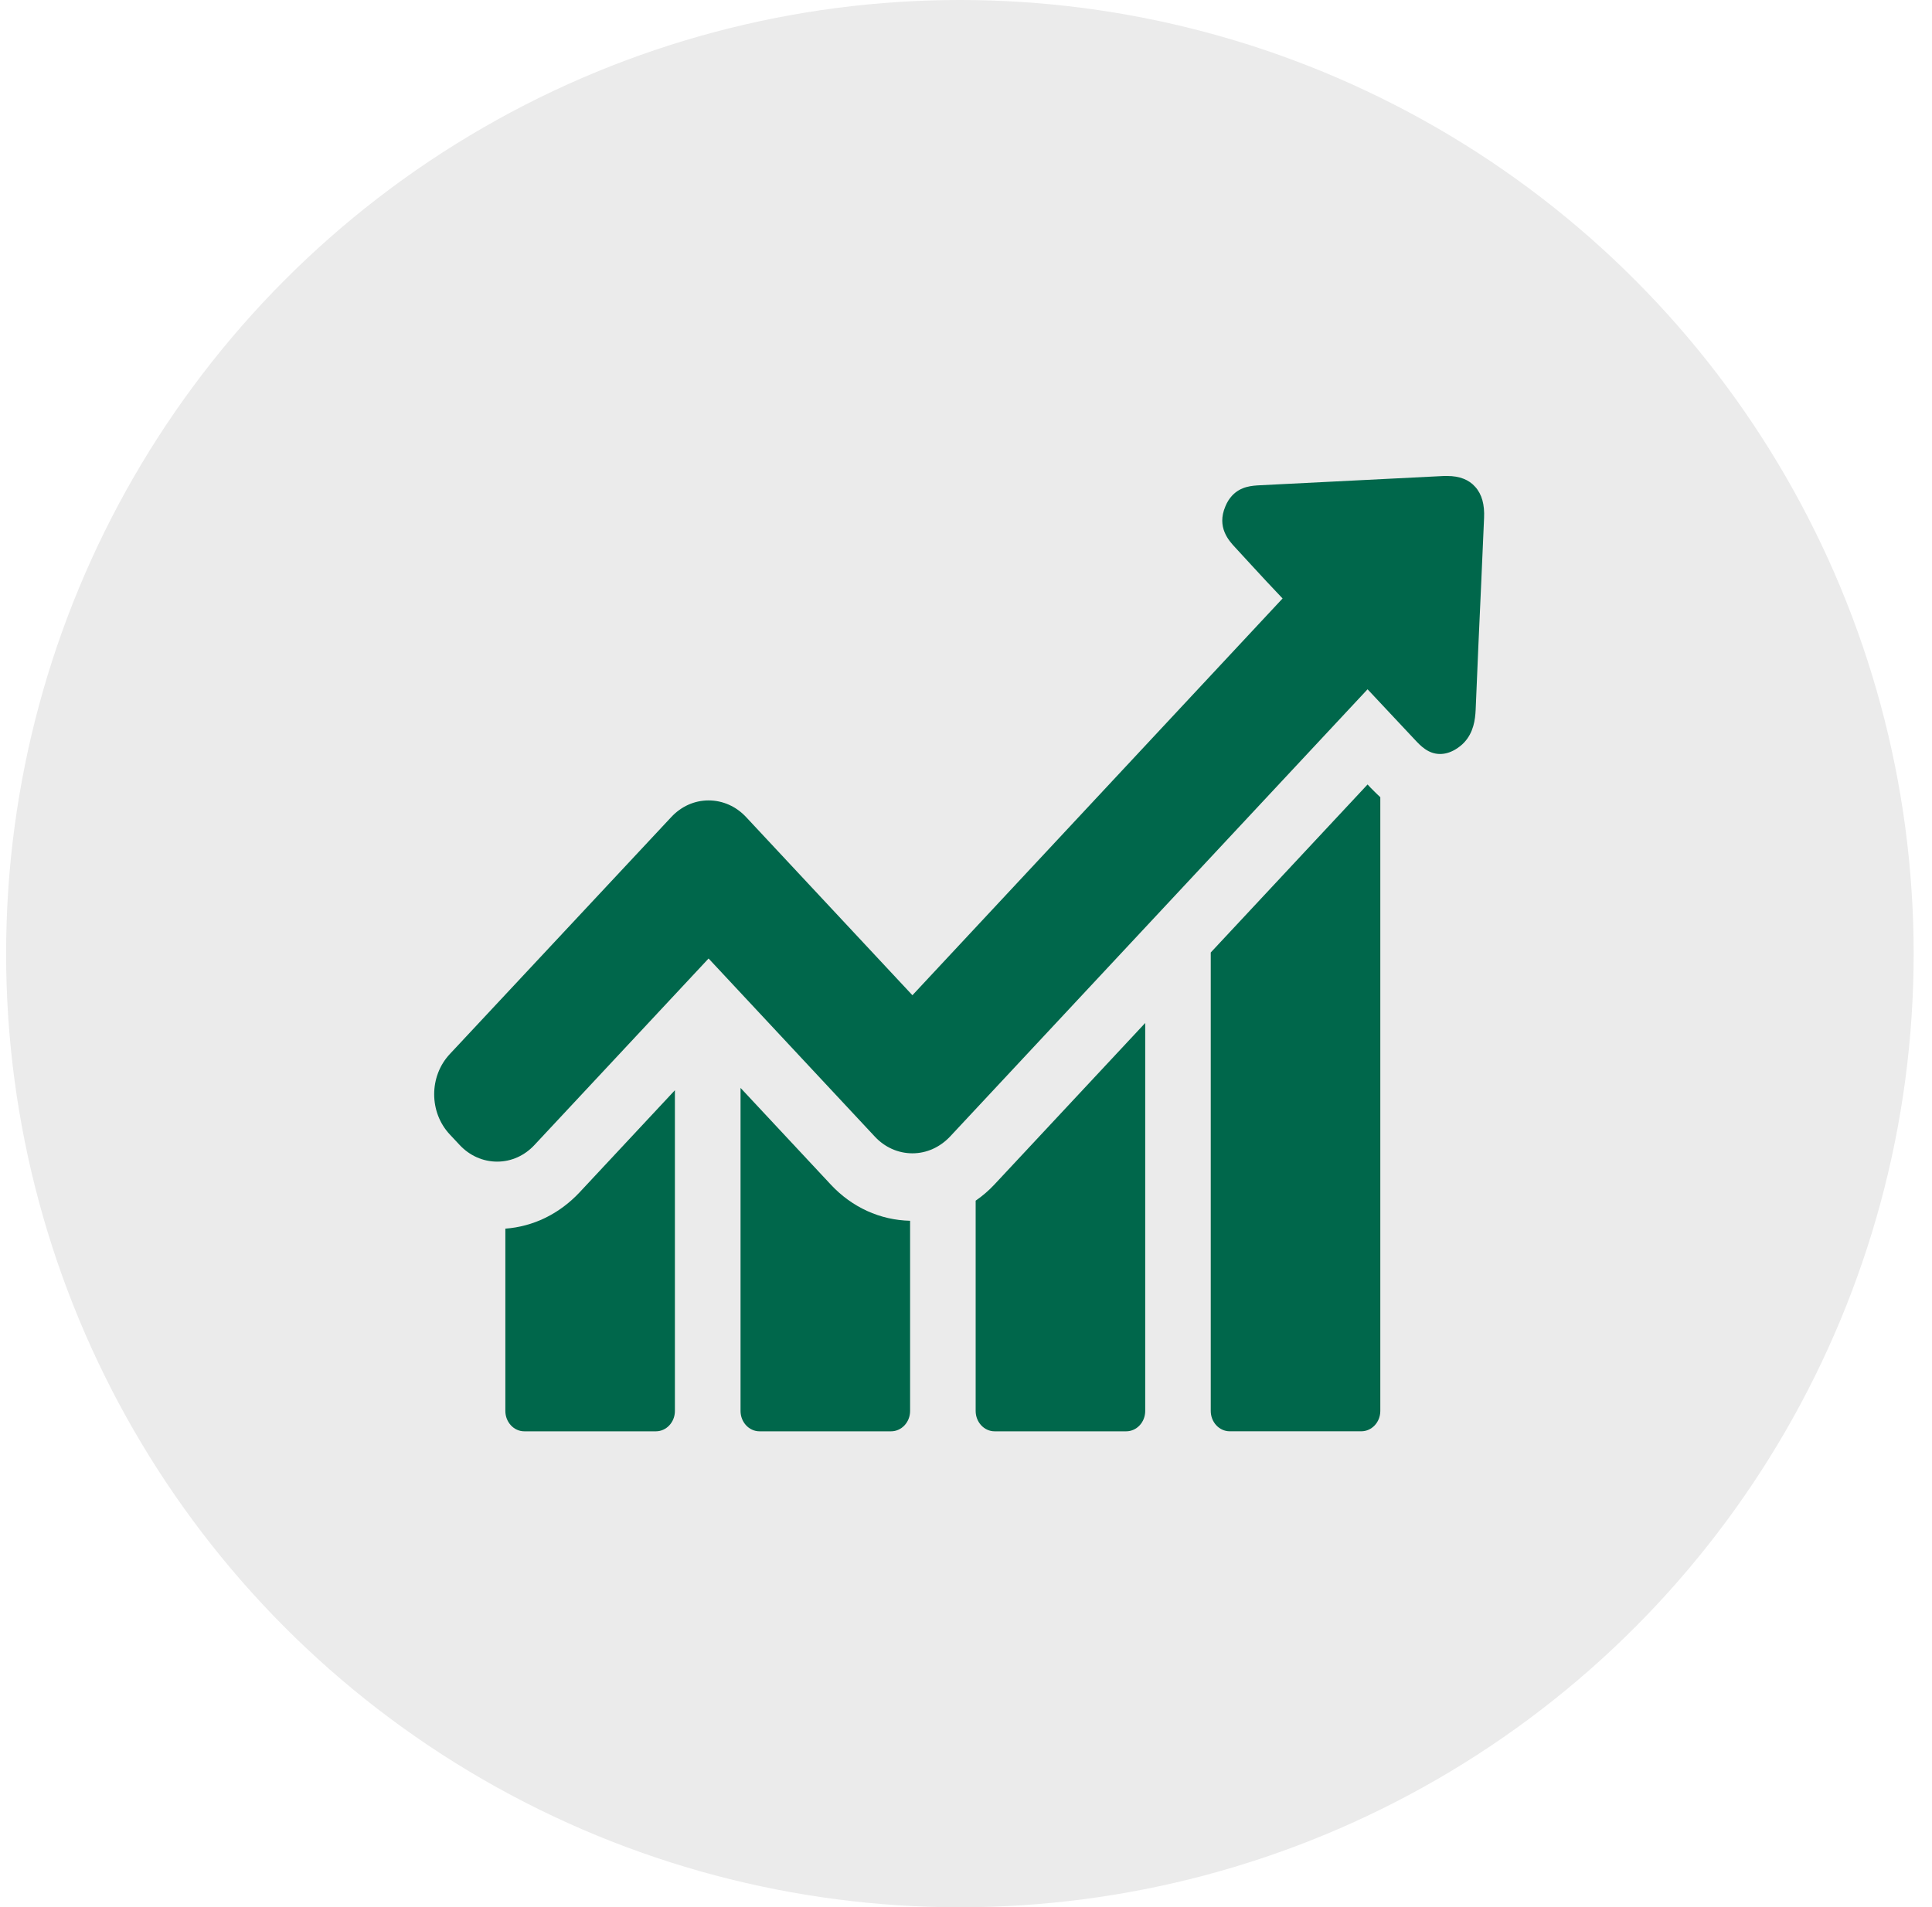 <svg xmlns="http://www.w3.org/2000/svg" width="79" height="78" viewBox="0 0 79 78" fill="none"><circle cx="39.25" cy="39" r="39" fill="black" fill-opacity="0.08"></circle><g clip-path="url(#clip0_2353_3495)"><path d="M20.664 50.247V57.703C20.664 58.157 21.008 58.535 21.44 58.535H26.821C27.244 58.535 27.597 58.166 27.597 57.703V44.586L23.689 48.773C22.86 49.651 21.802 50.162 20.664 50.247Z" fill="#00674B"></path><path d="M30.281 44.491V57.703C30.281 58.157 30.625 58.535 31.058 58.535H36.438C36.861 58.535 37.214 58.166 37.214 57.703V49.925C35.988 49.897 34.842 49.377 33.977 48.451L30.281 44.491Z" fill="#00674B"></path><path d="M39.895 49.103V57.703C39.895 58.157 40.239 58.535 40.671 58.535H46.051C46.475 58.535 46.828 58.167 46.828 57.703V41.836L40.662 48.442C40.424 48.697 40.168 48.914 39.895 49.103Z" fill="#00674B"></path><path d="M55.92 32.082L49.508 38.953V57.703C49.508 58.156 49.852 58.534 50.284 58.534H55.665C56.088 58.534 56.441 58.166 56.441 57.703V32.602C56.264 32.441 56.132 32.299 56.035 32.205L55.92 32.082Z" fill="#00674B"></path><path d="M60.322 19.91C60.066 19.617 59.678 19.466 59.184 19.466C59.14 19.466 59.087 19.466 59.043 19.466C56.538 19.589 54.042 19.721 51.537 19.844C51.201 19.863 50.743 19.882 50.381 20.269C50.267 20.392 50.178 20.534 50.108 20.704C49.737 21.564 50.258 22.121 50.505 22.386L51.131 23.067C51.563 23.539 52.004 24.012 52.445 24.475L37.309 40.701L30.508 33.415C30.103 32.98 29.556 32.734 28.974 32.734C28.392 32.734 27.853 32.98 27.448 33.415L18.389 43.111C17.542 44.019 17.542 45.483 18.389 46.391L18.795 46.825C19.201 47.26 19.747 47.506 20.329 47.506C20.912 47.506 21.45 47.26 21.855 46.825L28.974 39.199L35.774 46.485C36.18 46.92 36.727 47.166 37.309 47.166C37.891 47.166 38.429 46.92 38.844 46.485L55.92 28.189L57.852 30.249C58.081 30.495 58.399 30.835 58.884 30.835C59.087 30.835 59.29 30.778 59.502 30.655C59.643 30.57 59.766 30.476 59.872 30.362C60.251 29.956 60.322 29.436 60.34 29.03C60.41 27.291 60.489 25.552 60.569 23.804L60.684 21.186C60.71 20.638 60.595 20.212 60.322 19.91Z" fill="#00674B"></path></g><defs><clipPath id="clip0_2353_3495"><rect width="42.933" height="46" fill="white" transform="translate(17.75 16)"></rect></clipPath></defs></svg>
